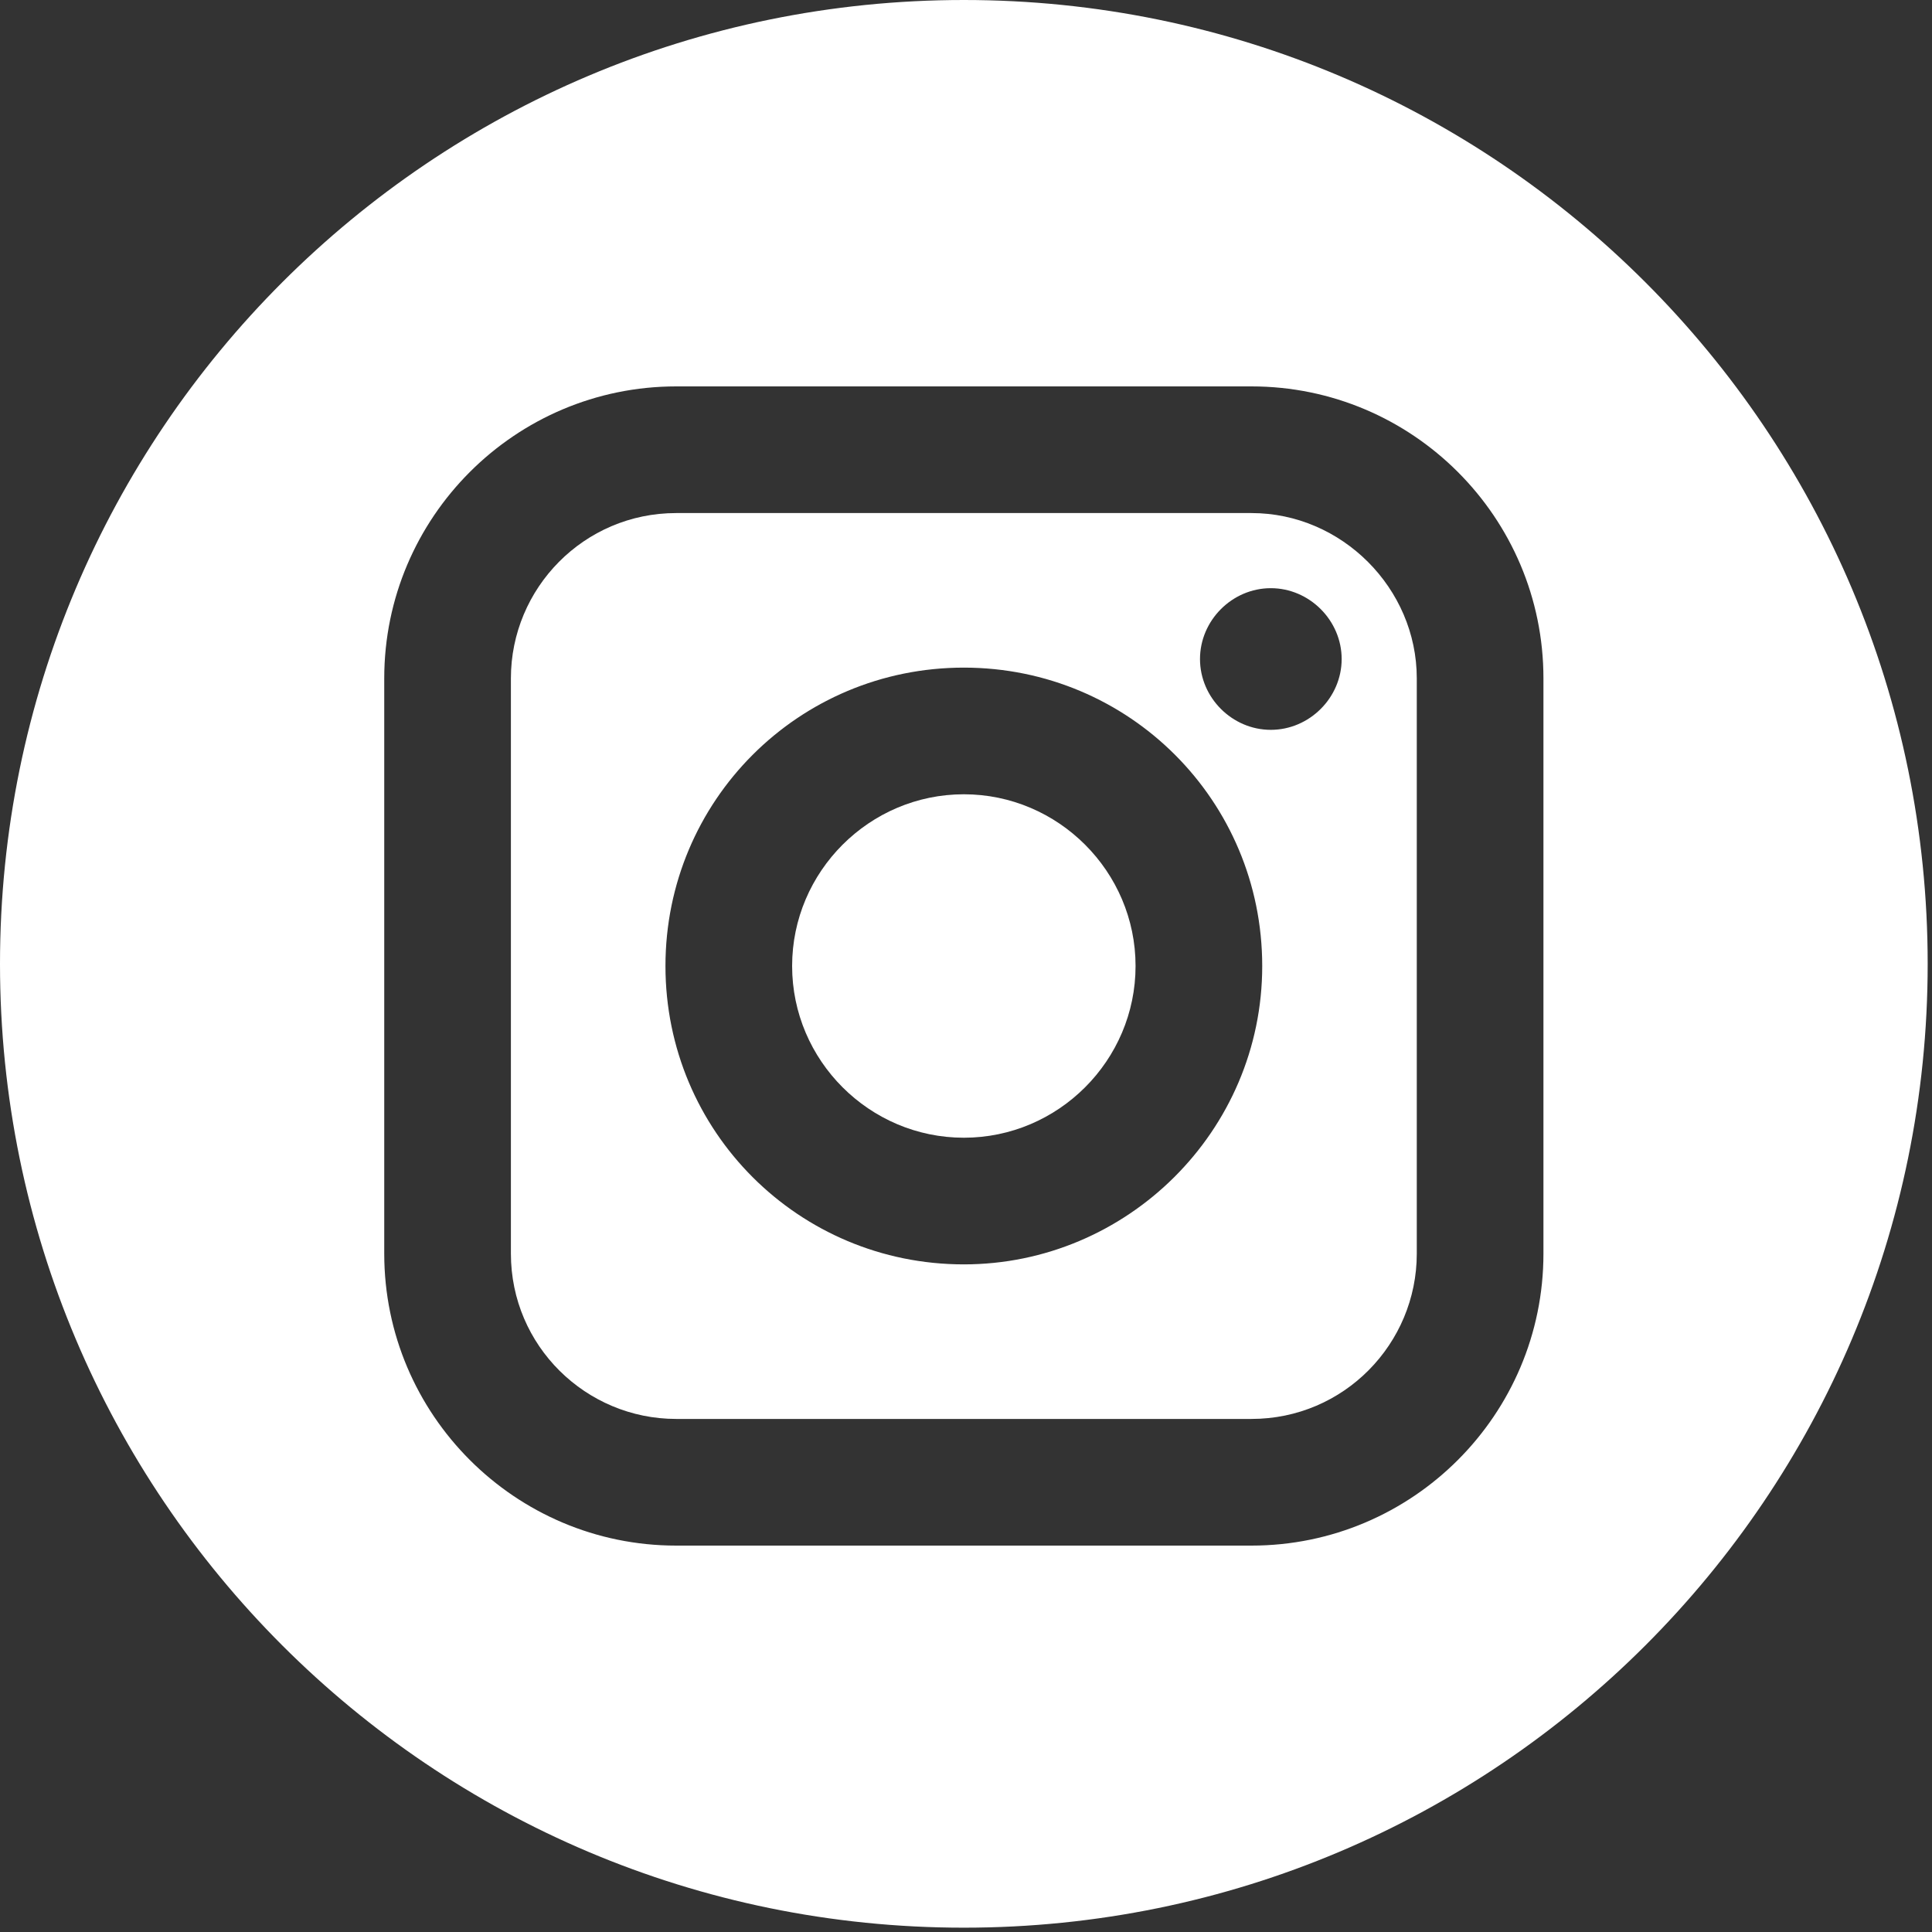 <?xml version="1.0" encoding="UTF-8"?>
<svg width="34px" height="34px" viewBox="0 0 34 34" version="1.1" xmlns="http://www.w3.org/2000/svg" xmlns:xlink="http://www.w3.org/1999/xlink">
    <rect x="0" y="0" width="34" height="34" fill="#333333" stroke="none"/>
    <!-- Generator: Sketch 53.2 (72643) - https://sketchapp.com -->
    <title>instagram</title>
    <desc>Created with Sketch.</desc>
    <g id="Symbols" stroke="none" stroke-width="1" fill="none" fill-rule="evenodd">
        <g id="Layout/footer" transform="translate(-1309, -82)" fill="#FFFFFF" fill-rule="nonzero">
            <g id="Group">
                <g id="social" transform="translate(1216, 51)">
                    <g id="instagram" transform="translate(93, 31)">
                        <path d="M22.024,9.029 L11.9,9.029 C10.276,9.029 8.991,10.351 8.991,11.938 L8.991,22.062 C8.991,23.687 10.313,24.971 11.9,24.971 L22.024,24.971 C23.649,24.971 24.933,23.649 24.933,22.062 L24.933,11.938 C24.933,10.351 23.611,9.029 22.024,9.029 Z M16.962,22.251 C14.053,22.251 11.711,19.909 11.711,17 C11.711,14.091 14.053,11.749 16.962,11.749 C19.871,11.749 22.213,14.091 22.213,17 C22.213,19.909 19.833,22.251 16.962,22.251 Z M22.364,12.844 C21.684,12.844 21.118,12.278 21.118,11.598 C21.118,10.918 21.684,10.351 22.364,10.351 C23.044,10.351 23.611,10.918 23.611,11.598 C23.611,12.278 23.044,12.844 22.364,12.844 Z" id="Shape"></path>
                        <path d="M16.962,13.978 C15.3,13.978 13.94,15.338 13.94,17 C13.94,18.662 15.3,20.022 16.962,20.022 C18.624,20.022 19.984,18.662 19.984,17 C19.984,15.338 18.624,13.978 16.962,13.978 Z" id="Path"></path>
                        <path d="M16.962,0 C7.593,0 0,7.593 0,16.962 C0,26.331 7.593,33.924 16.962,33.924 C26.331,33.924 33.924,26.331 33.924,16.962 C33.924,7.593 26.331,0 16.962,0 Z M27.162,22.062 C27.162,24.896 24.858,27.2 22.024,27.2 L11.9,27.2 C9.067,27.2 6.762,24.896 6.762,22.062 L6.762,11.938 C6.762,9.104 9.067,6.8 11.9,6.8 L22.024,6.8 C24.858,6.8 27.162,9.104 27.162,11.938 L27.162,22.062 L27.162,22.062 Z" id="Shape"></path>
                    </g>
                </g>
            </g>
        </g>
    </g>
</svg>